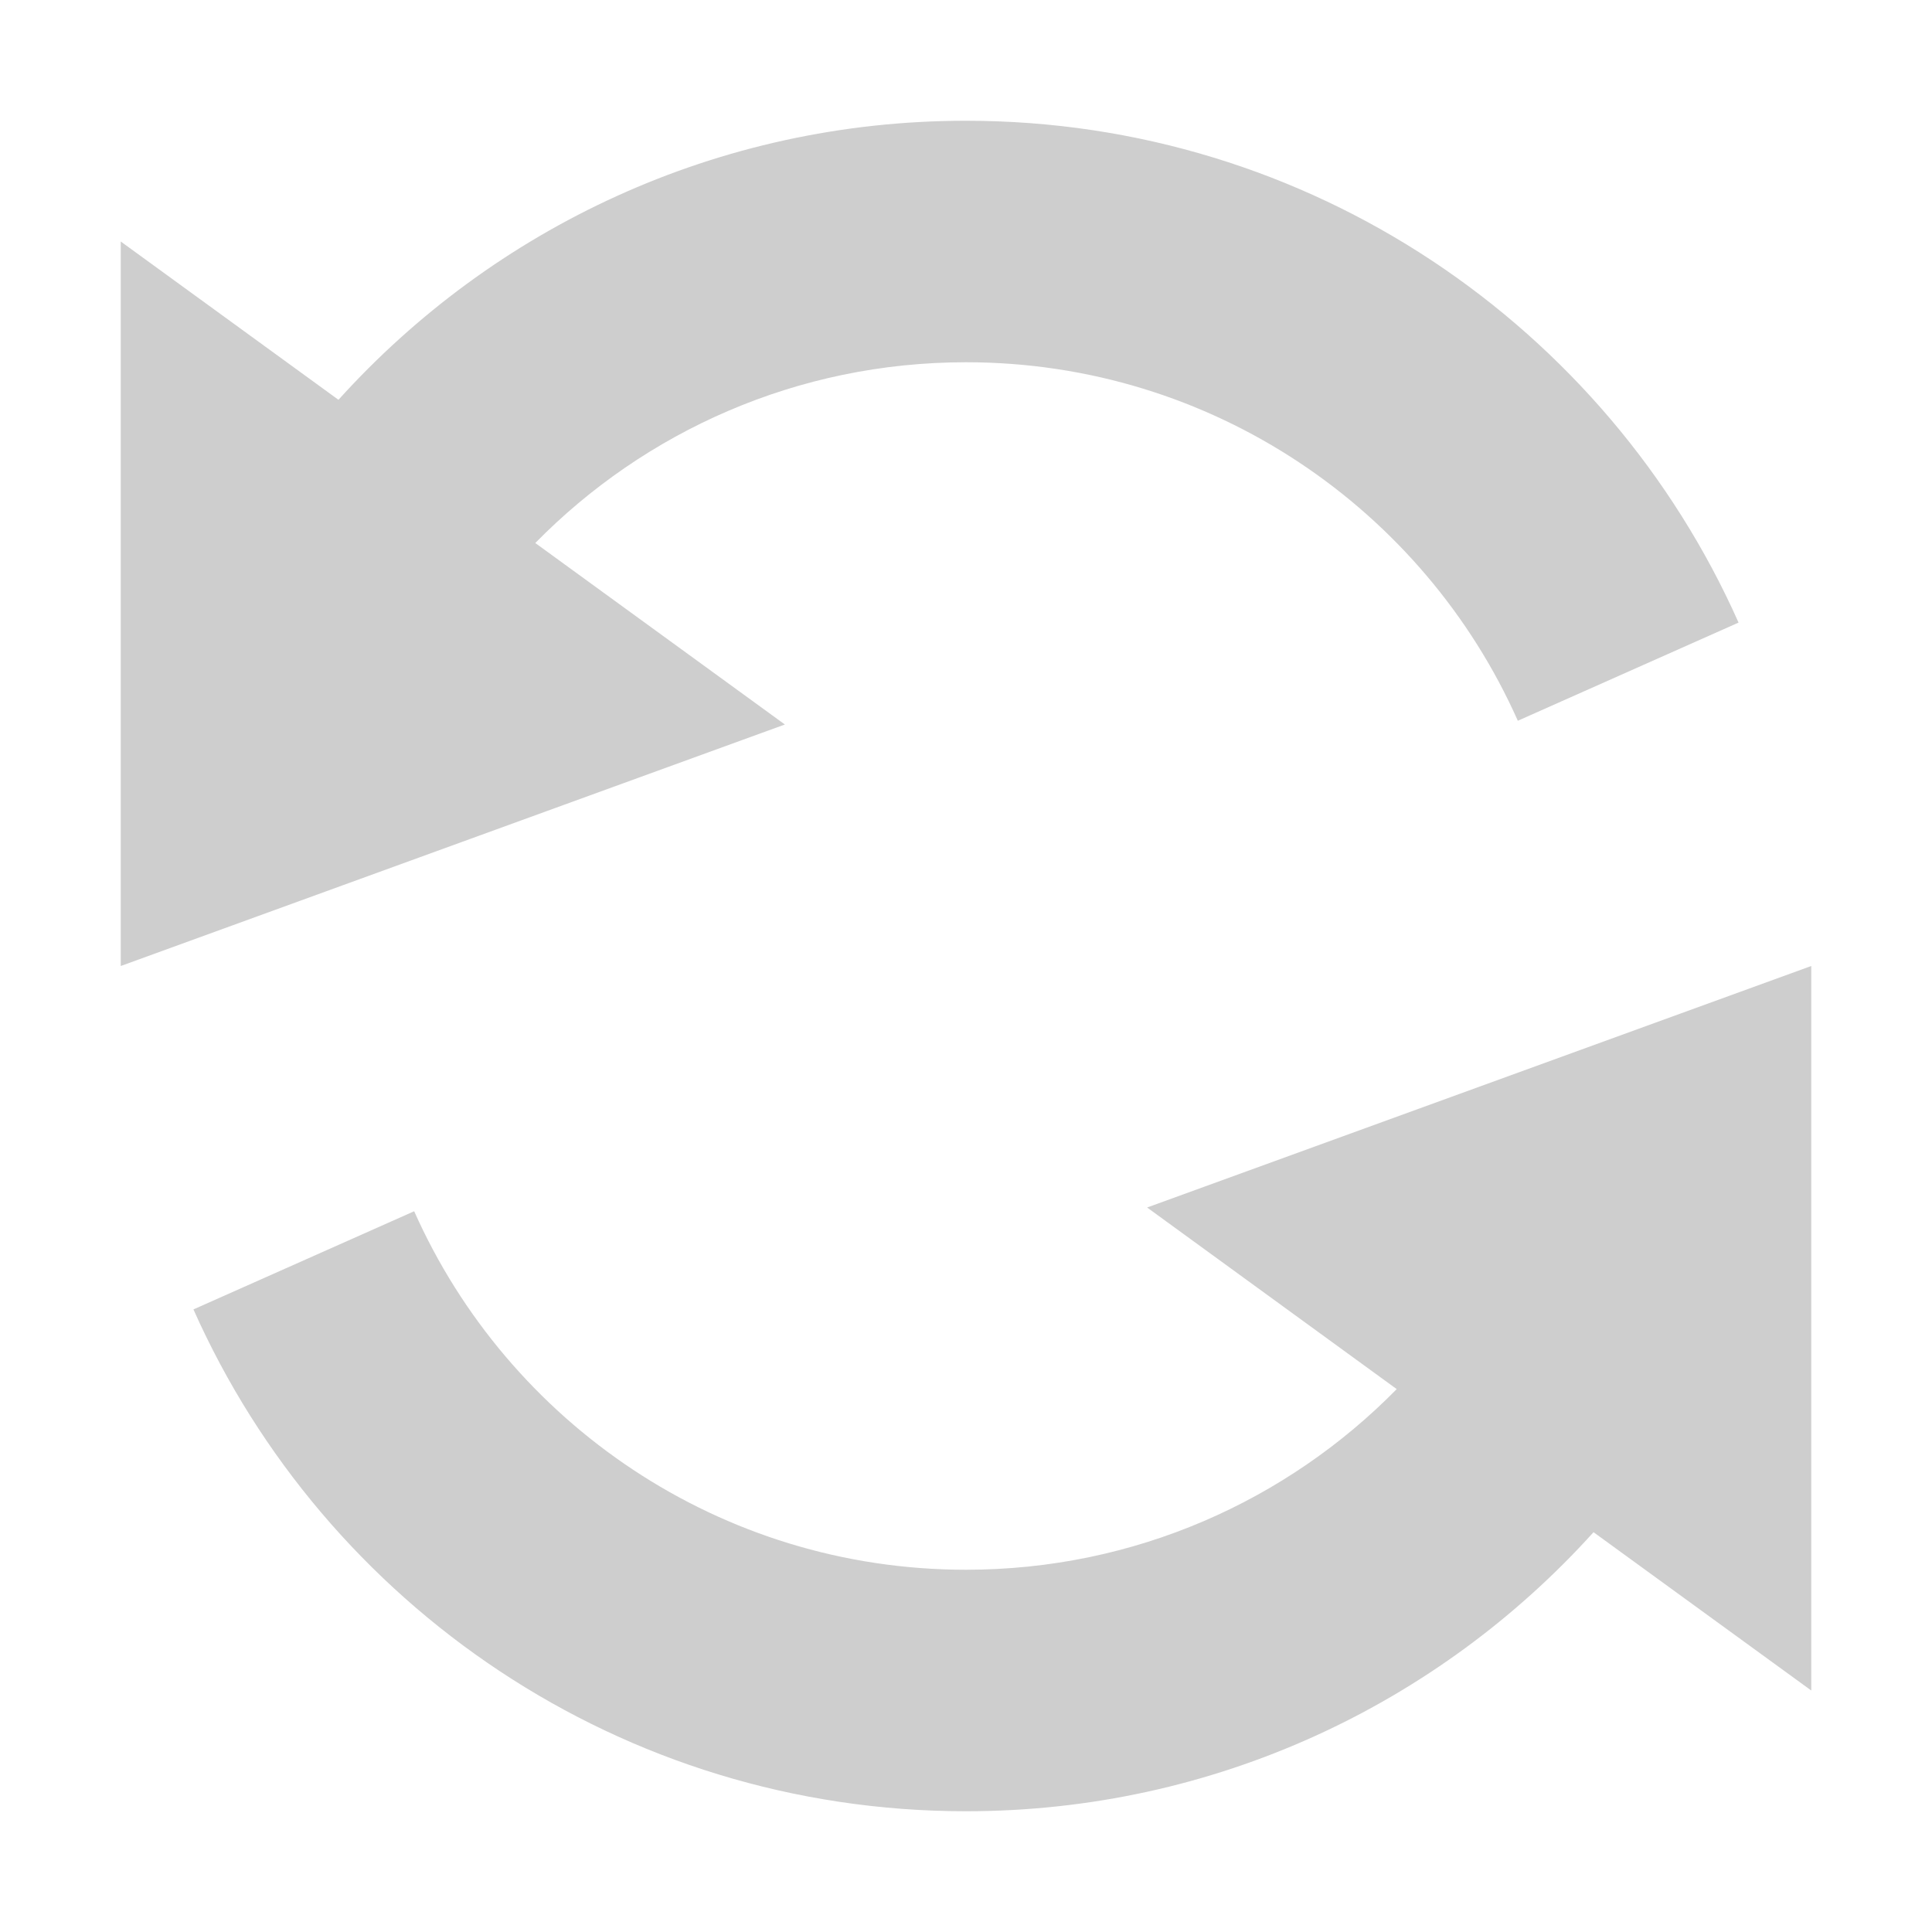 <svg width="16" height="16" viewBox="0 0 16 16" fill="none" xmlns="http://www.w3.org/2000/svg">
<path fill="#cecece" d="M8 15C5.146 15 2.692 13.293 1.602 10.844L3.43 10.031C4.208 11.78 5.962 13 8 13C9.397 13 10.66 12.427 11.567 11.504L9.5 10L15 8V14L13.197 12.689C11.916 14.108 10.062 15 8 15Z"/>
<path fill="#cecece" d="M14.398 5.156C13.308 2.707 10.854 1 8 1C5.938 1 4.084 1.892 2.803 3.311L1 2V8L6.5 6L4.433 4.497C5.34 3.573 6.603 3 8 3C10.038 3 11.792 4.22 12.57 5.969L14.398 5.156Z"/>
</svg>
